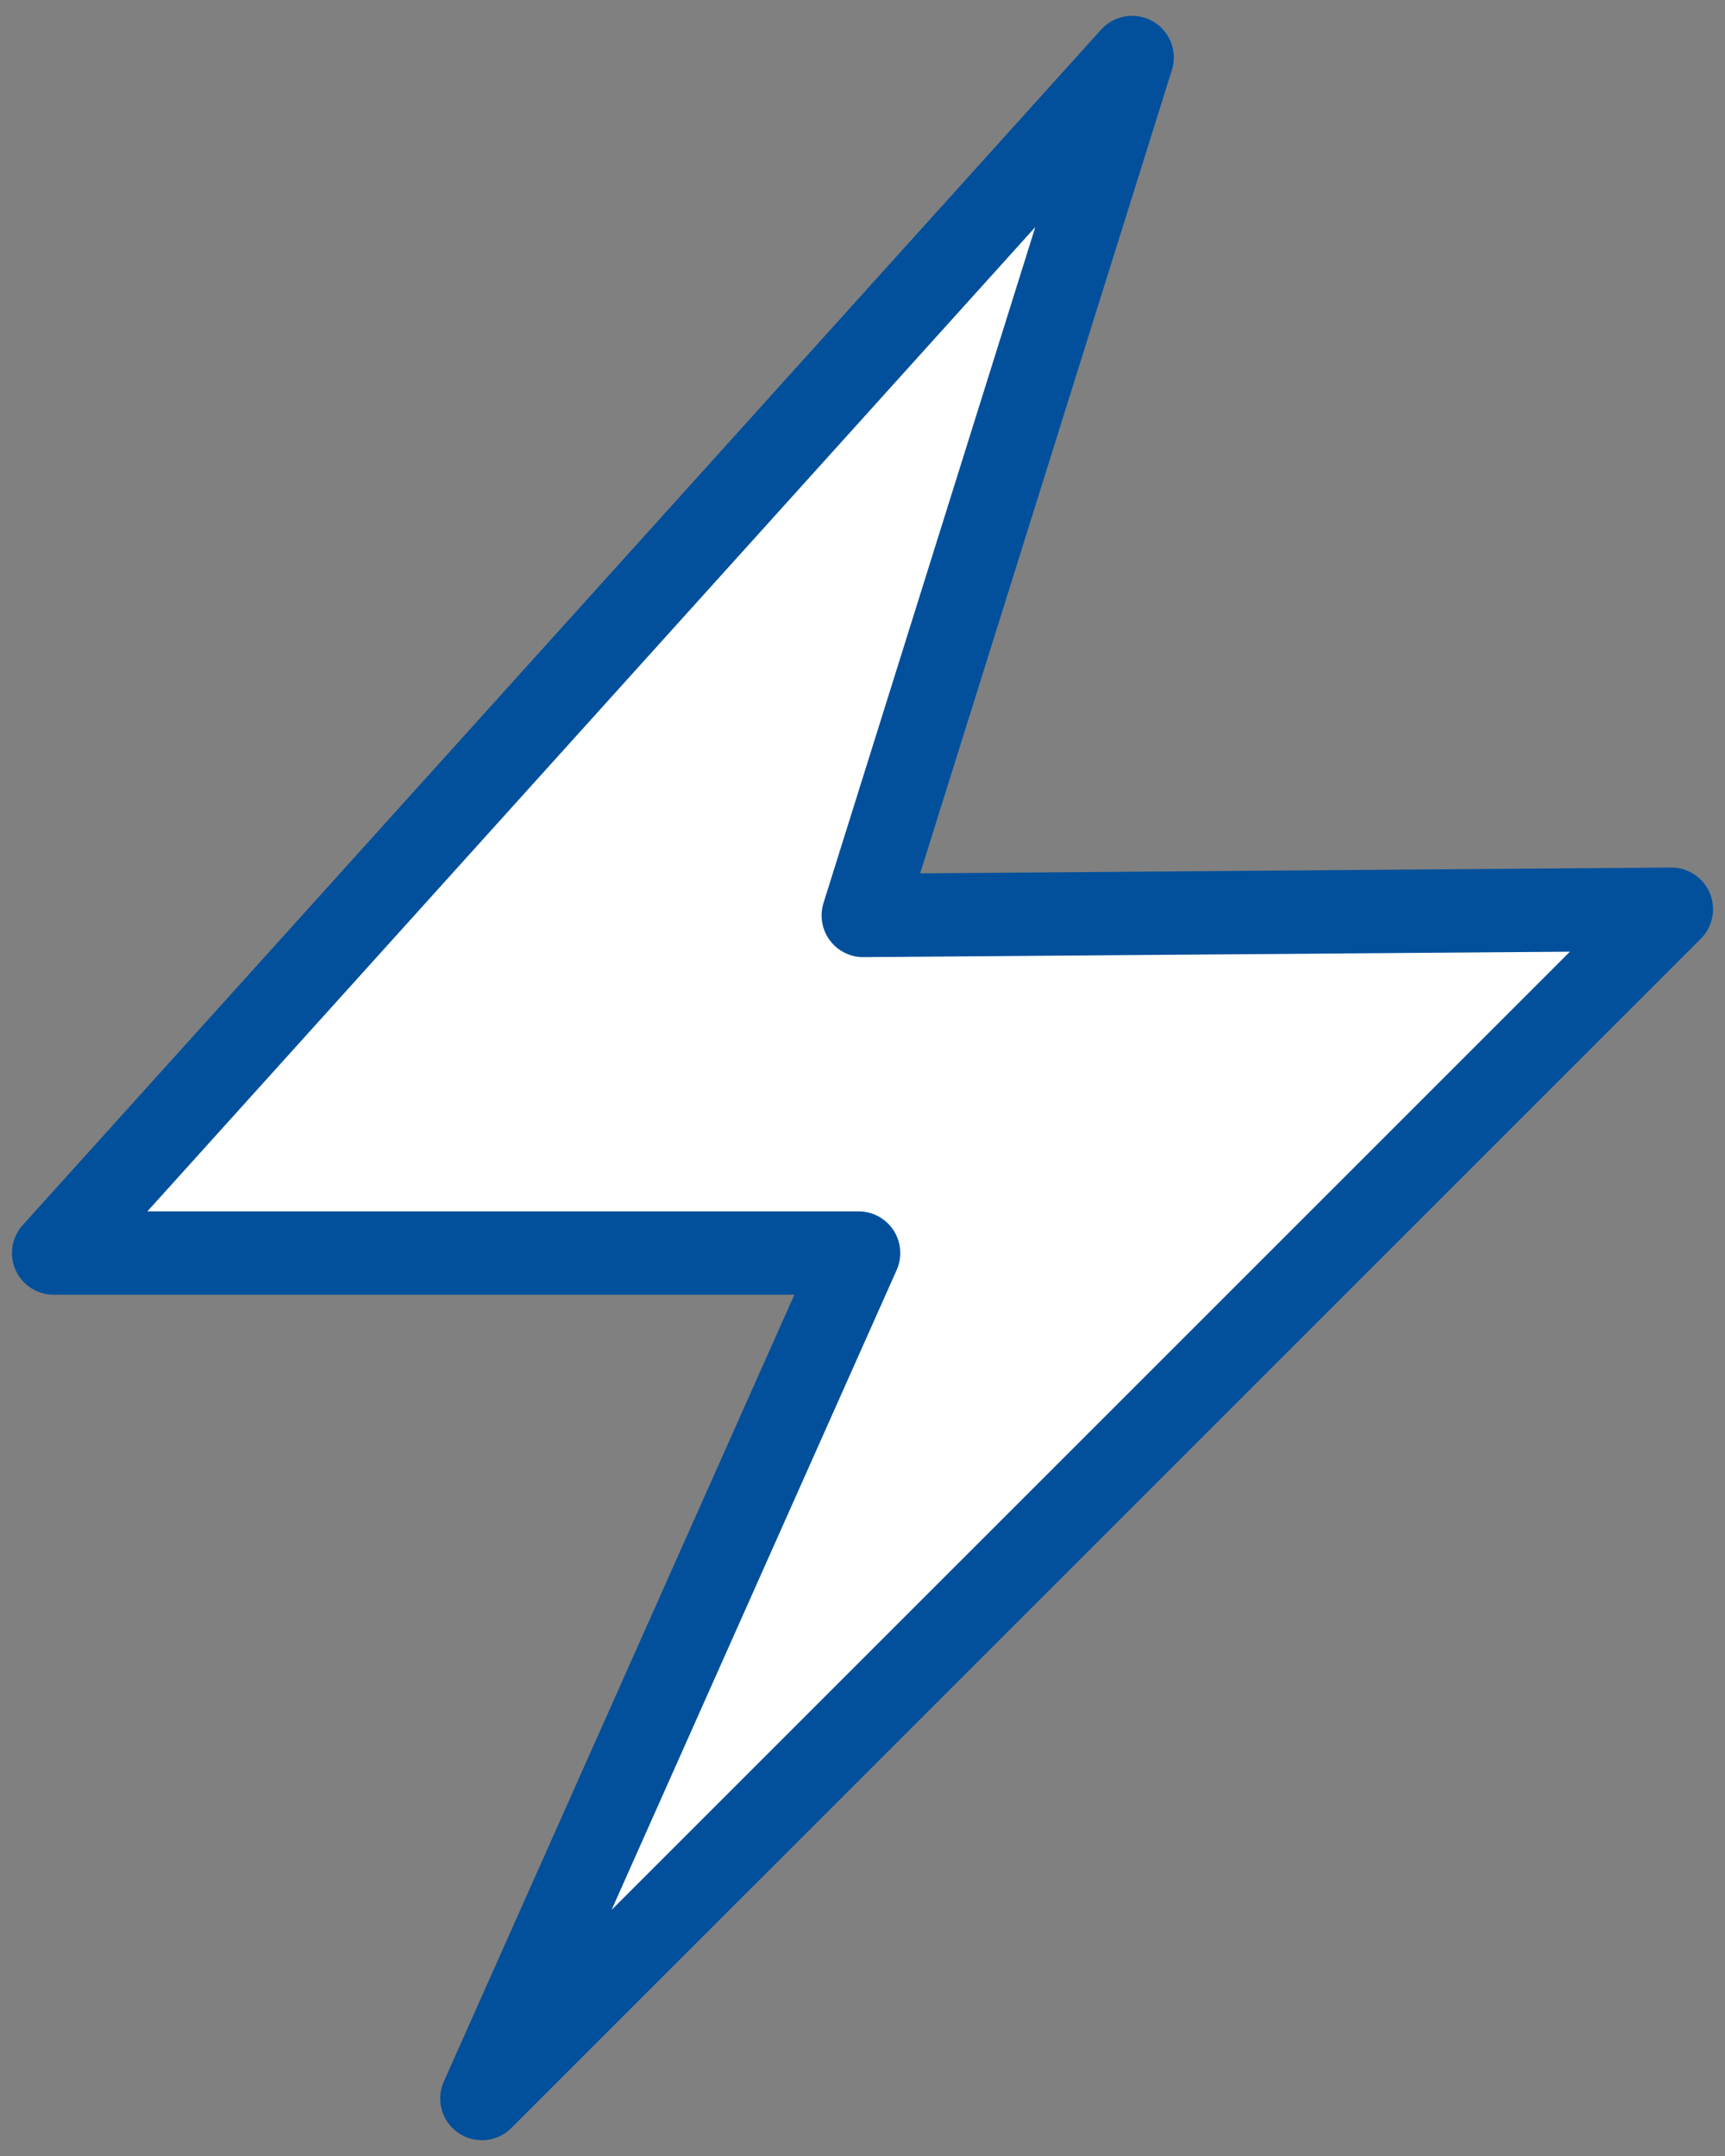 <?xml version="1.0" encoding="utf-8"?>
<svg width="60" height="75" viewBox="0 0 60 75" fill="none" xmlns="http://www.w3.org/2000/svg">
  <rect x="0" y="0" width="60" height="75" fill="#808080" stroke="none"/>
  <path d="M39.378 2L1.866 43.589H29.864L16.762 73L58.134 31.629L30.027 31.846L39.378 2Z" fill="white" stroke="#02509C" stroke-width="2.9" stroke-linecap="round" stroke-linejoin="round" style="transform-box: fill-box; transform-origin: 50% 50%;">
    <animate attributeName="opacity" values="1;0;1;0;1;1" begin="0s" dur="2s" keyTimes="0; 0.05; 0.101; 0.15; 0.2; 1" repeatCount="indefinite" fill="freeze"/>
    <animateTransform type="scale" additive="sum" attributeName="transform" values="0.9 0.9;1 1;0.9 0.9;1 1;0.9 0.9;0.9 0.9" begin="0s" dur="2s" fill="freeze" keyTimes="0; 0.05; 0.1; 0.149; 0.2; 1" repeatCount="indefinite"/>
  </path>
</svg>